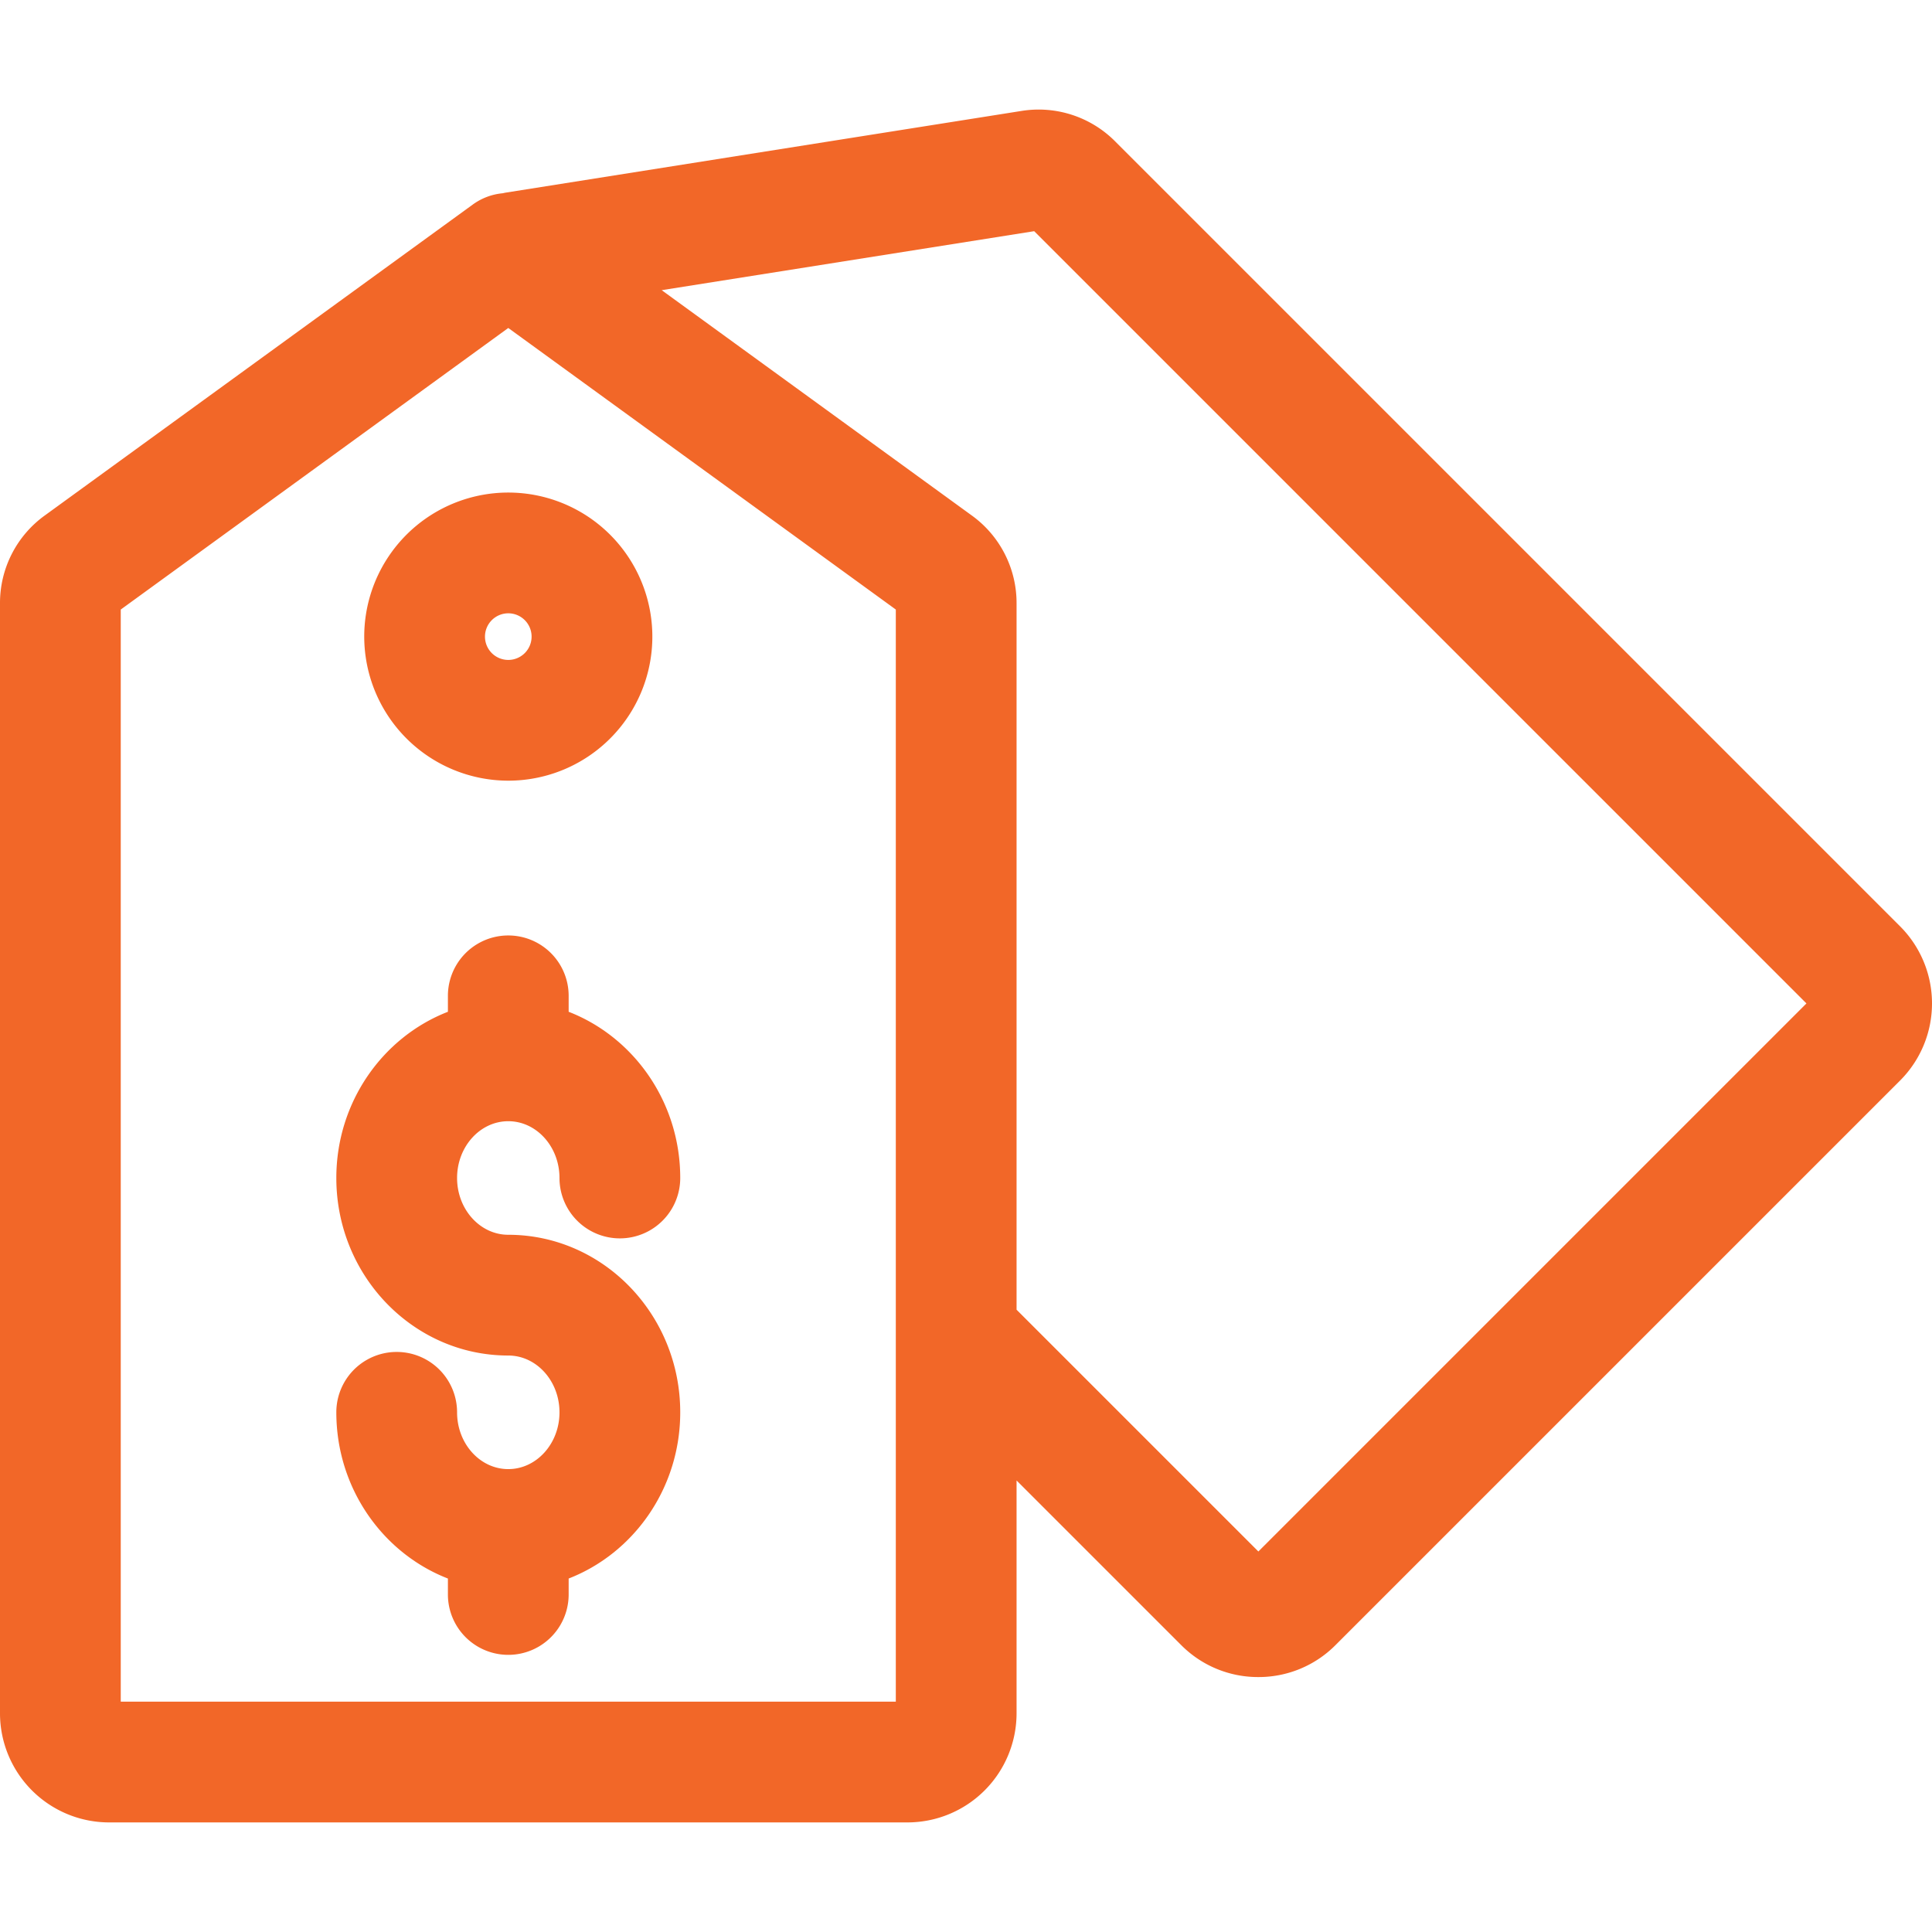<svg xmlns="http://www.w3.org/2000/svg" id="Layer_1" height="512" viewBox="0 0 512 512" width="512" data-name="Layer 1" style="&#10;    fill: #f26728;&#10;"><path d="m28.894 482.958h211.617a28.926 28.926 0 0 0 28.889-28.894v-61.725l43.646 43.646a28.7 28.7 0 0 0 20.431 8.453 28.7 28.7 0 0 0 20.431-8.453l149.639-149.635a28.917 28.917 0 0 0 0-40.862l-207.968-207.969a28.6 28.6 0 0 0 -24.951-8.107l-136.6 21.635c-.271.043-.53.111-.8.167a15.969 15.969 0 0 0 -7.928 2.986l-113.39 82.377a28.6 28.6 0 0 0 -11.91 23.375v294.112a28.927 28.927 0 0 0 28.894 28.894zm245.177-421.692 204.653 204.653-145.243 145.242-64.081-64.076v-187.133a28.6 28.6 0 0 0 -11.91-23.375l-82.133-59.677zm-139.371 25.651 102.7 74.618v289.423h-205.4v-289.423zm0 119.97a38.177 38.177 0 1 0 -38.175-38.177 38.22 38.22 0 0 0 38.175 38.177zm0-44.354a6.177 6.177 0 1 1 -6.177 6.177 6.184 6.184 0 0 1 6.177-6.177zm13.57 211.746c0-8.3-6.087-15.05-13.57-15.05-25.127 0-45.57-21.1-45.57-47.048 0-20.132 12.313-37.344 29.57-44.048v-4.226a16 16 0 0 1 32 0v4.226c17.257 6.7 29.57 23.916 29.57 44.048a16 16 0 0 1 -32 0c0-8.3-6.087-15.049-13.57-15.049s-13.57 6.751-13.57 15.049 6.087 15.048 13.57 15.048c25.128 0 45.57 21.107 45.57 47.05 0 20.131-12.313 37.343-29.57 44.047v4.226a16 16 0 0 1 -32 0v-4.226c-17.257-6.7-29.57-23.916-29.57-44.047a16 16 0 0 1 32 0c0 8.3 6.087 15.049 13.57 15.049s13.572-6.751 13.572-15.049z"/></svg>